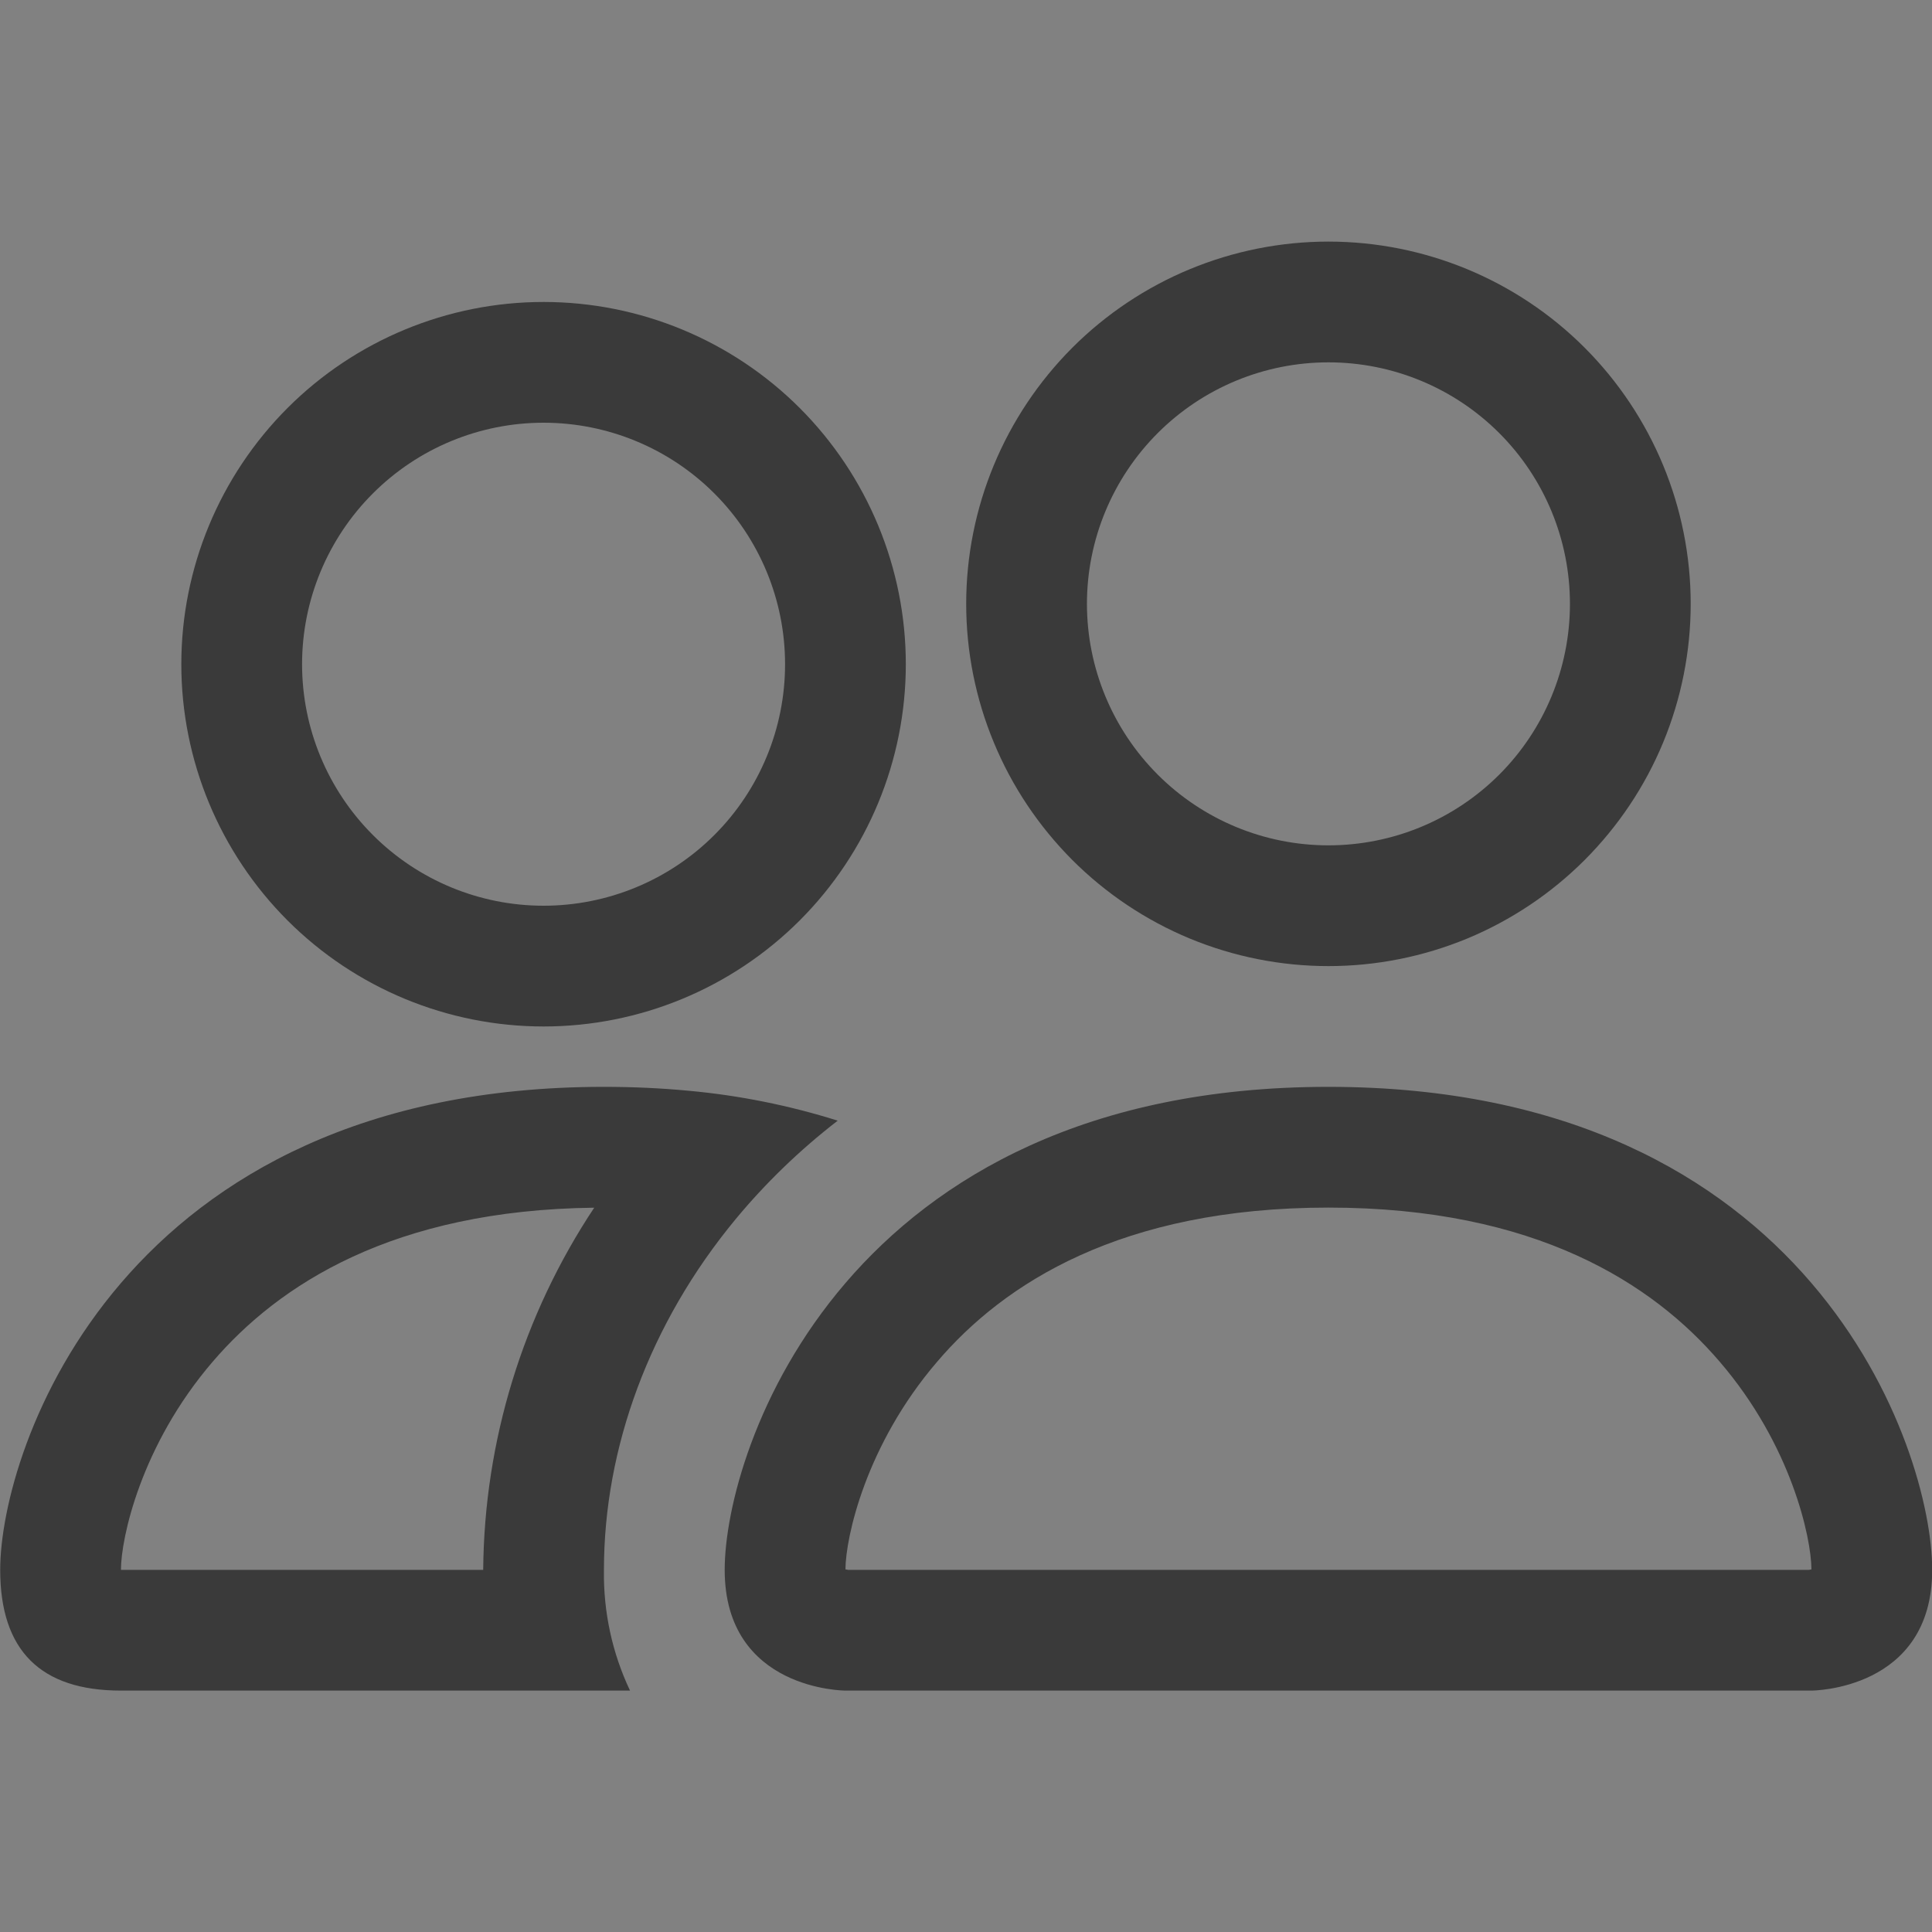 <svg width="20" height="20" viewBox="0 0 20 20" fill="none" xmlns="http://www.w3.org/2000/svg">
<rect x="0" y="0" width="20" height="20" fill="#808080" stroke="none"/>
<g clip-path="url(#clip0_837_9662)">
<rect width="20" height="20" fill="white" fill-opacity="0.01"/>
<path d="M18.752 17.501C18.752 17.501 20.002 17.501 20.002 16.251C20.002 15.001 18.752 11.251 13.752 11.251C8.752 11.251 7.502 15.001 7.502 16.251C7.502 17.501 8.752 17.501 8.752 17.501H18.752ZM8.78 16.251C8.771 16.25 8.762 16.248 8.752 16.246C8.754 15.916 8.961 14.959 9.702 14.096C10.392 13.287 11.605 12.501 13.752 12.501C15.899 12.501 17.111 13.289 17.802 14.096C18.544 14.959 18.75 15.917 18.752 16.246L18.742 16.248C18.737 16.25 18.731 16.25 18.725 16.251H8.78ZM13.752 8.751C14.415 8.751 15.051 8.488 15.52 8.019C15.989 7.55 16.252 6.914 16.252 6.251C16.252 5.588 15.989 4.952 15.52 4.483C15.051 4.014 14.415 3.751 13.752 3.751C13.089 3.751 12.454 4.014 11.985 4.483C11.516 4.952 11.252 5.588 11.252 6.251C11.252 6.914 11.516 7.55 11.985 8.019C12.454 8.488 13.089 8.751 13.752 8.751ZM17.502 6.251C17.502 6.743 17.405 7.231 17.217 7.686C17.029 8.141 16.752 8.554 16.404 8.903C16.056 9.251 15.643 9.527 15.188 9.716C14.732 9.904 14.245 10.001 13.752 10.001C13.26 10.001 12.772 9.904 12.317 9.716C11.862 9.527 11.449 9.251 11.101 8.903C10.753 8.554 10.476 8.141 10.288 7.686C10.099 7.231 10.002 6.743 10.002 6.251C10.002 5.256 10.398 4.303 11.101 3.599C11.804 2.896 12.758 2.501 13.752 2.501C14.747 2.501 15.701 2.896 16.404 3.599C17.107 4.303 17.502 5.256 17.502 6.251ZM8.672 11.601C8.172 11.444 7.657 11.34 7.135 11.292C6.842 11.264 6.547 11.251 6.252 11.251C1.252 11.251 0.002 15.001 0.002 16.251C0.002 17.085 0.419 17.501 1.252 17.501H6.522C6.337 17.111 6.245 16.683 6.252 16.251C6.252 14.989 6.724 13.698 7.615 12.621C7.919 12.254 8.272 11.91 8.672 11.601ZM6.152 12.501C5.413 13.613 5.013 14.916 5.002 16.251H1.252C1.252 15.926 1.457 14.963 2.202 14.096C2.884 13.301 4.067 12.526 6.152 12.502V12.501ZM1.877 6.876C1.877 5.881 2.273 4.928 2.976 4.224C3.679 3.521 4.633 3.126 5.627 3.126C6.622 3.126 7.576 3.521 8.279 4.224C8.982 4.928 9.377 5.881 9.377 6.876C9.377 7.871 8.982 8.824 8.279 9.528C7.576 10.231 6.622 10.626 5.627 10.626C4.633 10.626 3.679 10.231 2.976 9.528C2.273 8.824 1.877 7.871 1.877 6.876ZM5.627 4.376C4.964 4.376 4.329 4.639 3.86 5.108C3.391 5.577 3.127 6.213 3.127 6.876C3.127 7.539 3.391 8.175 3.86 8.644C4.329 9.113 4.964 9.376 5.627 9.376C6.29 9.376 6.926 9.113 7.395 8.644C7.864 8.175 8.127 7.539 8.127 6.876C8.127 6.213 7.864 5.577 7.395 5.108C6.926 4.639 6.29 4.376 5.627 4.376Z" fill="black" fill-opacity="0.55"/>
</g>
<defs>
<clipPath id="clip0_837_9662">
<rect width="20" height="20" fill="white"/>
</clipPath>
</defs>
</svg>
